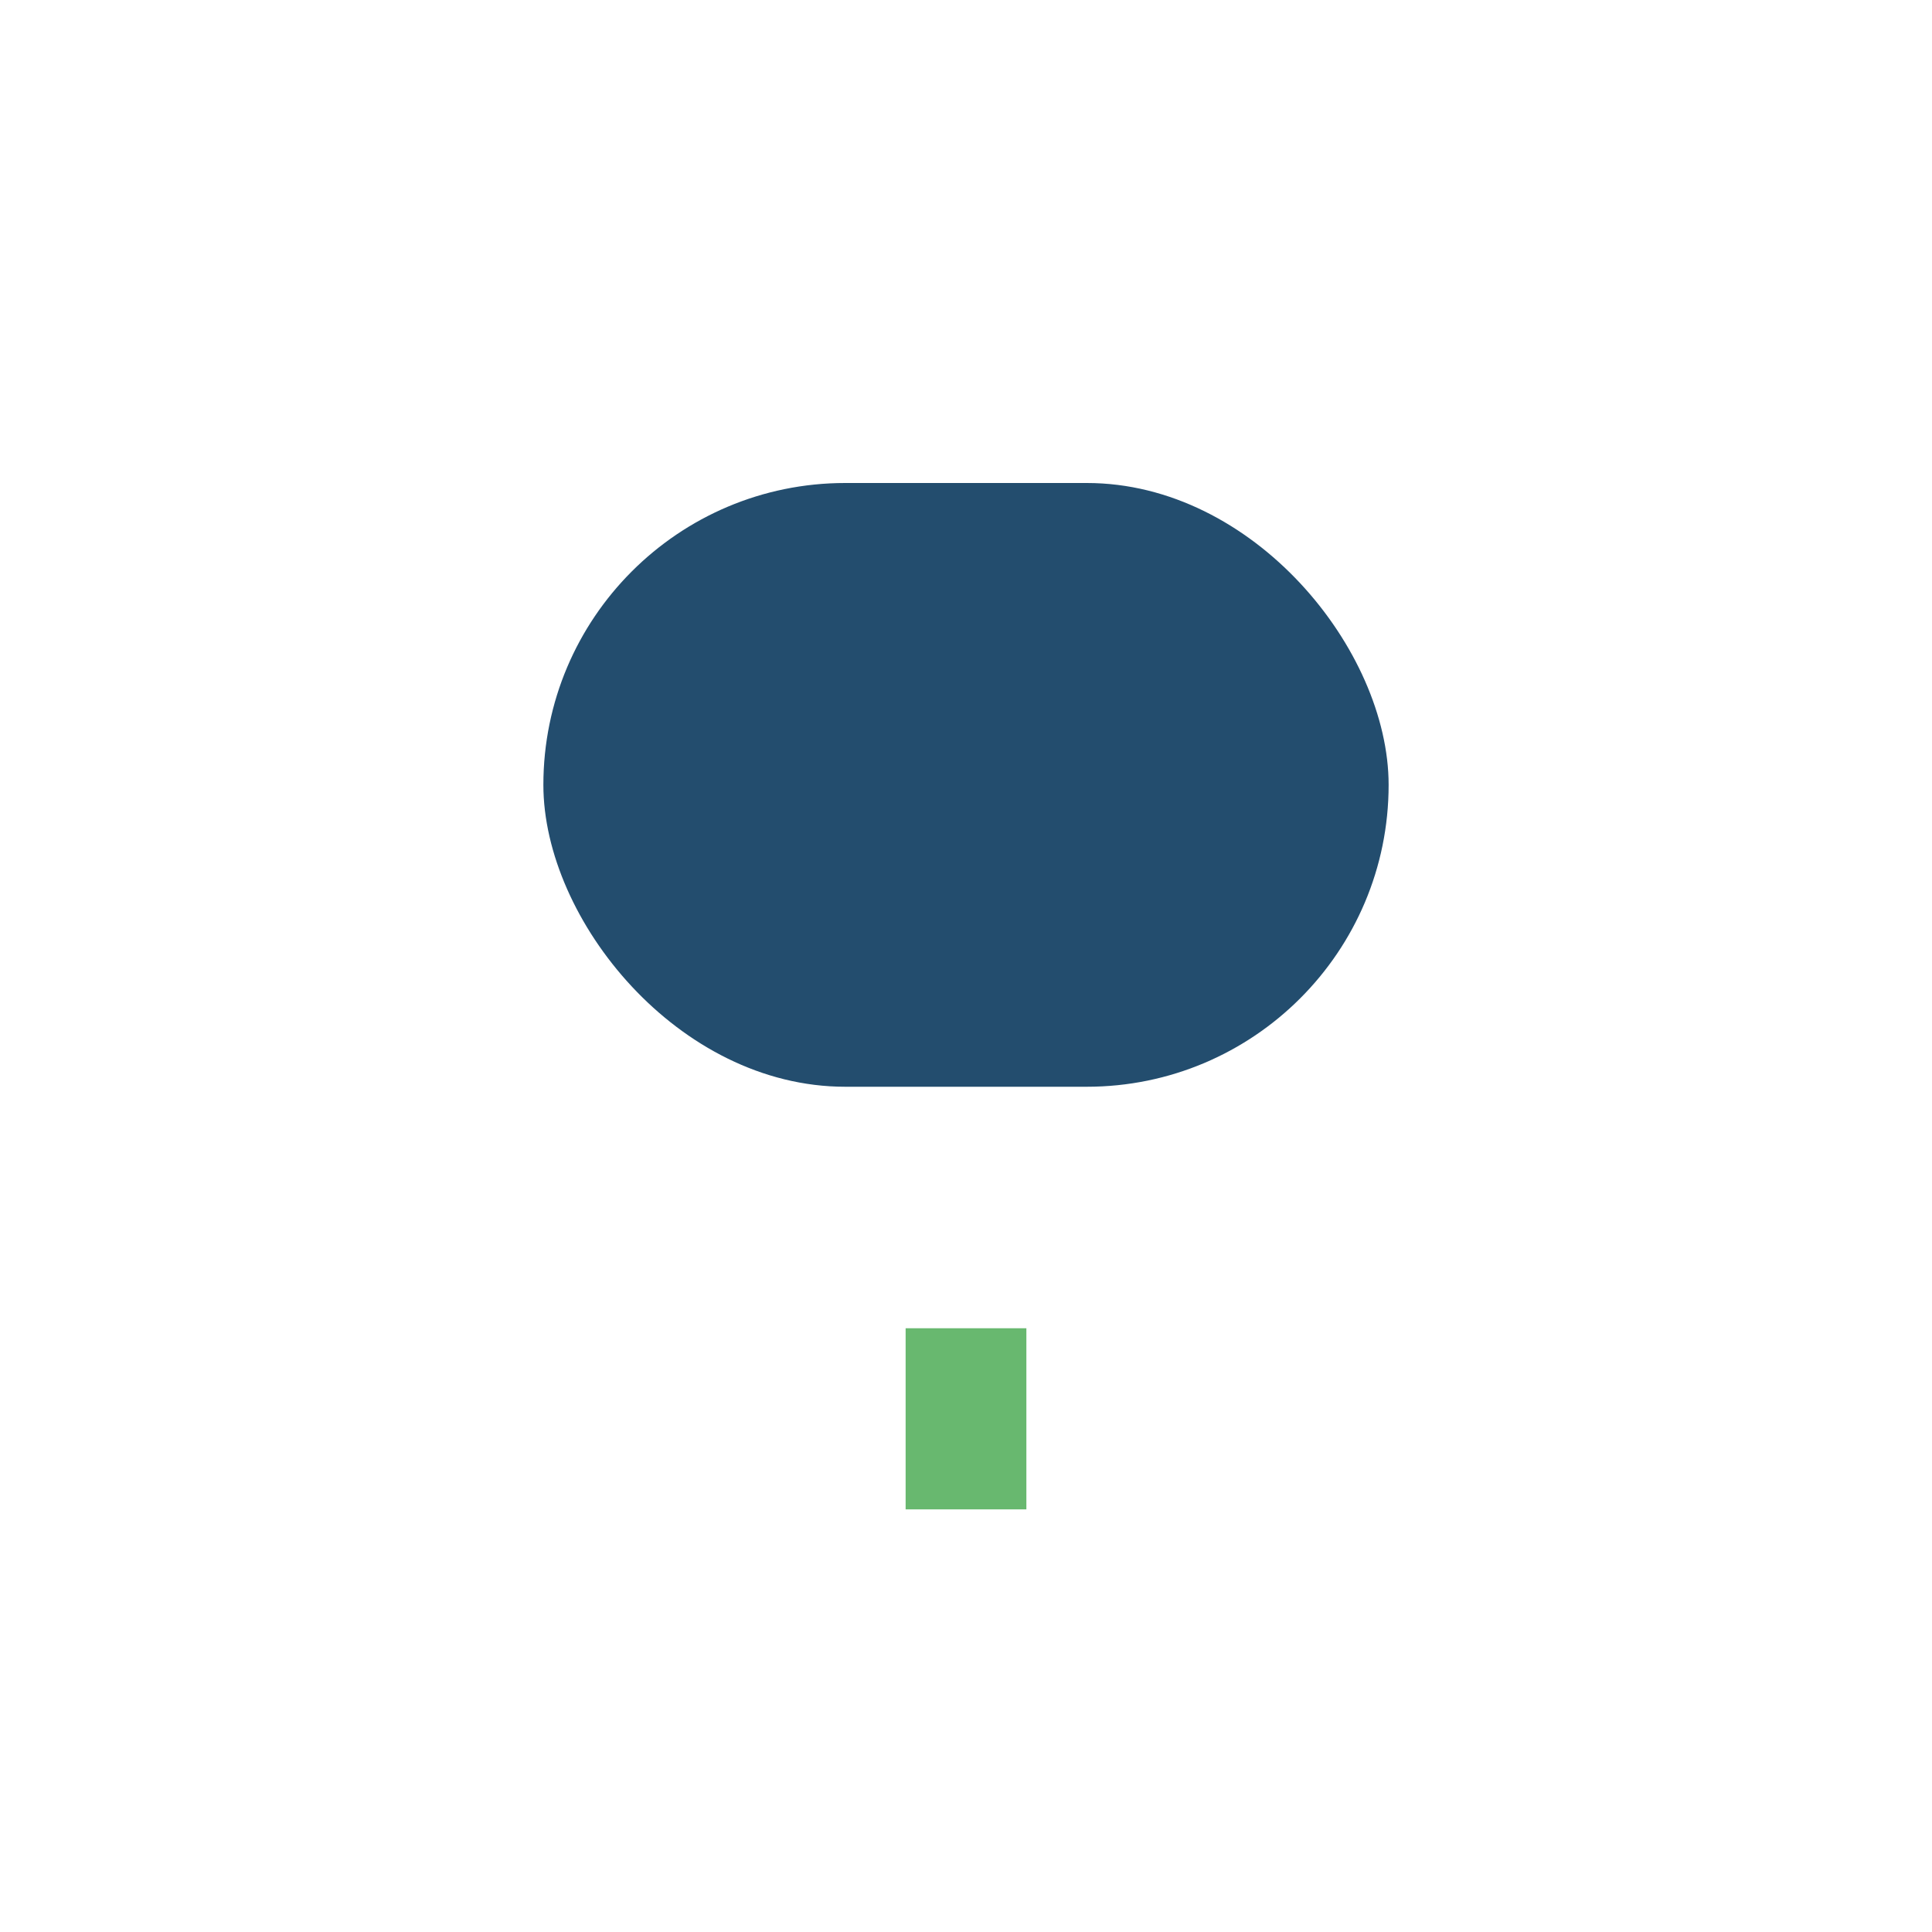 <?xml version="1.0" encoding="UTF-8"?>
<svg xmlns="http://www.w3.org/2000/svg" width="32" height="32" viewBox="0 0 32 32"><rect x="9" y="8" width="14" height="10" rx="5" fill="#234D6E"/><path d="M16 22v3" stroke="#68B86F" stroke-width="2"/></svg>
